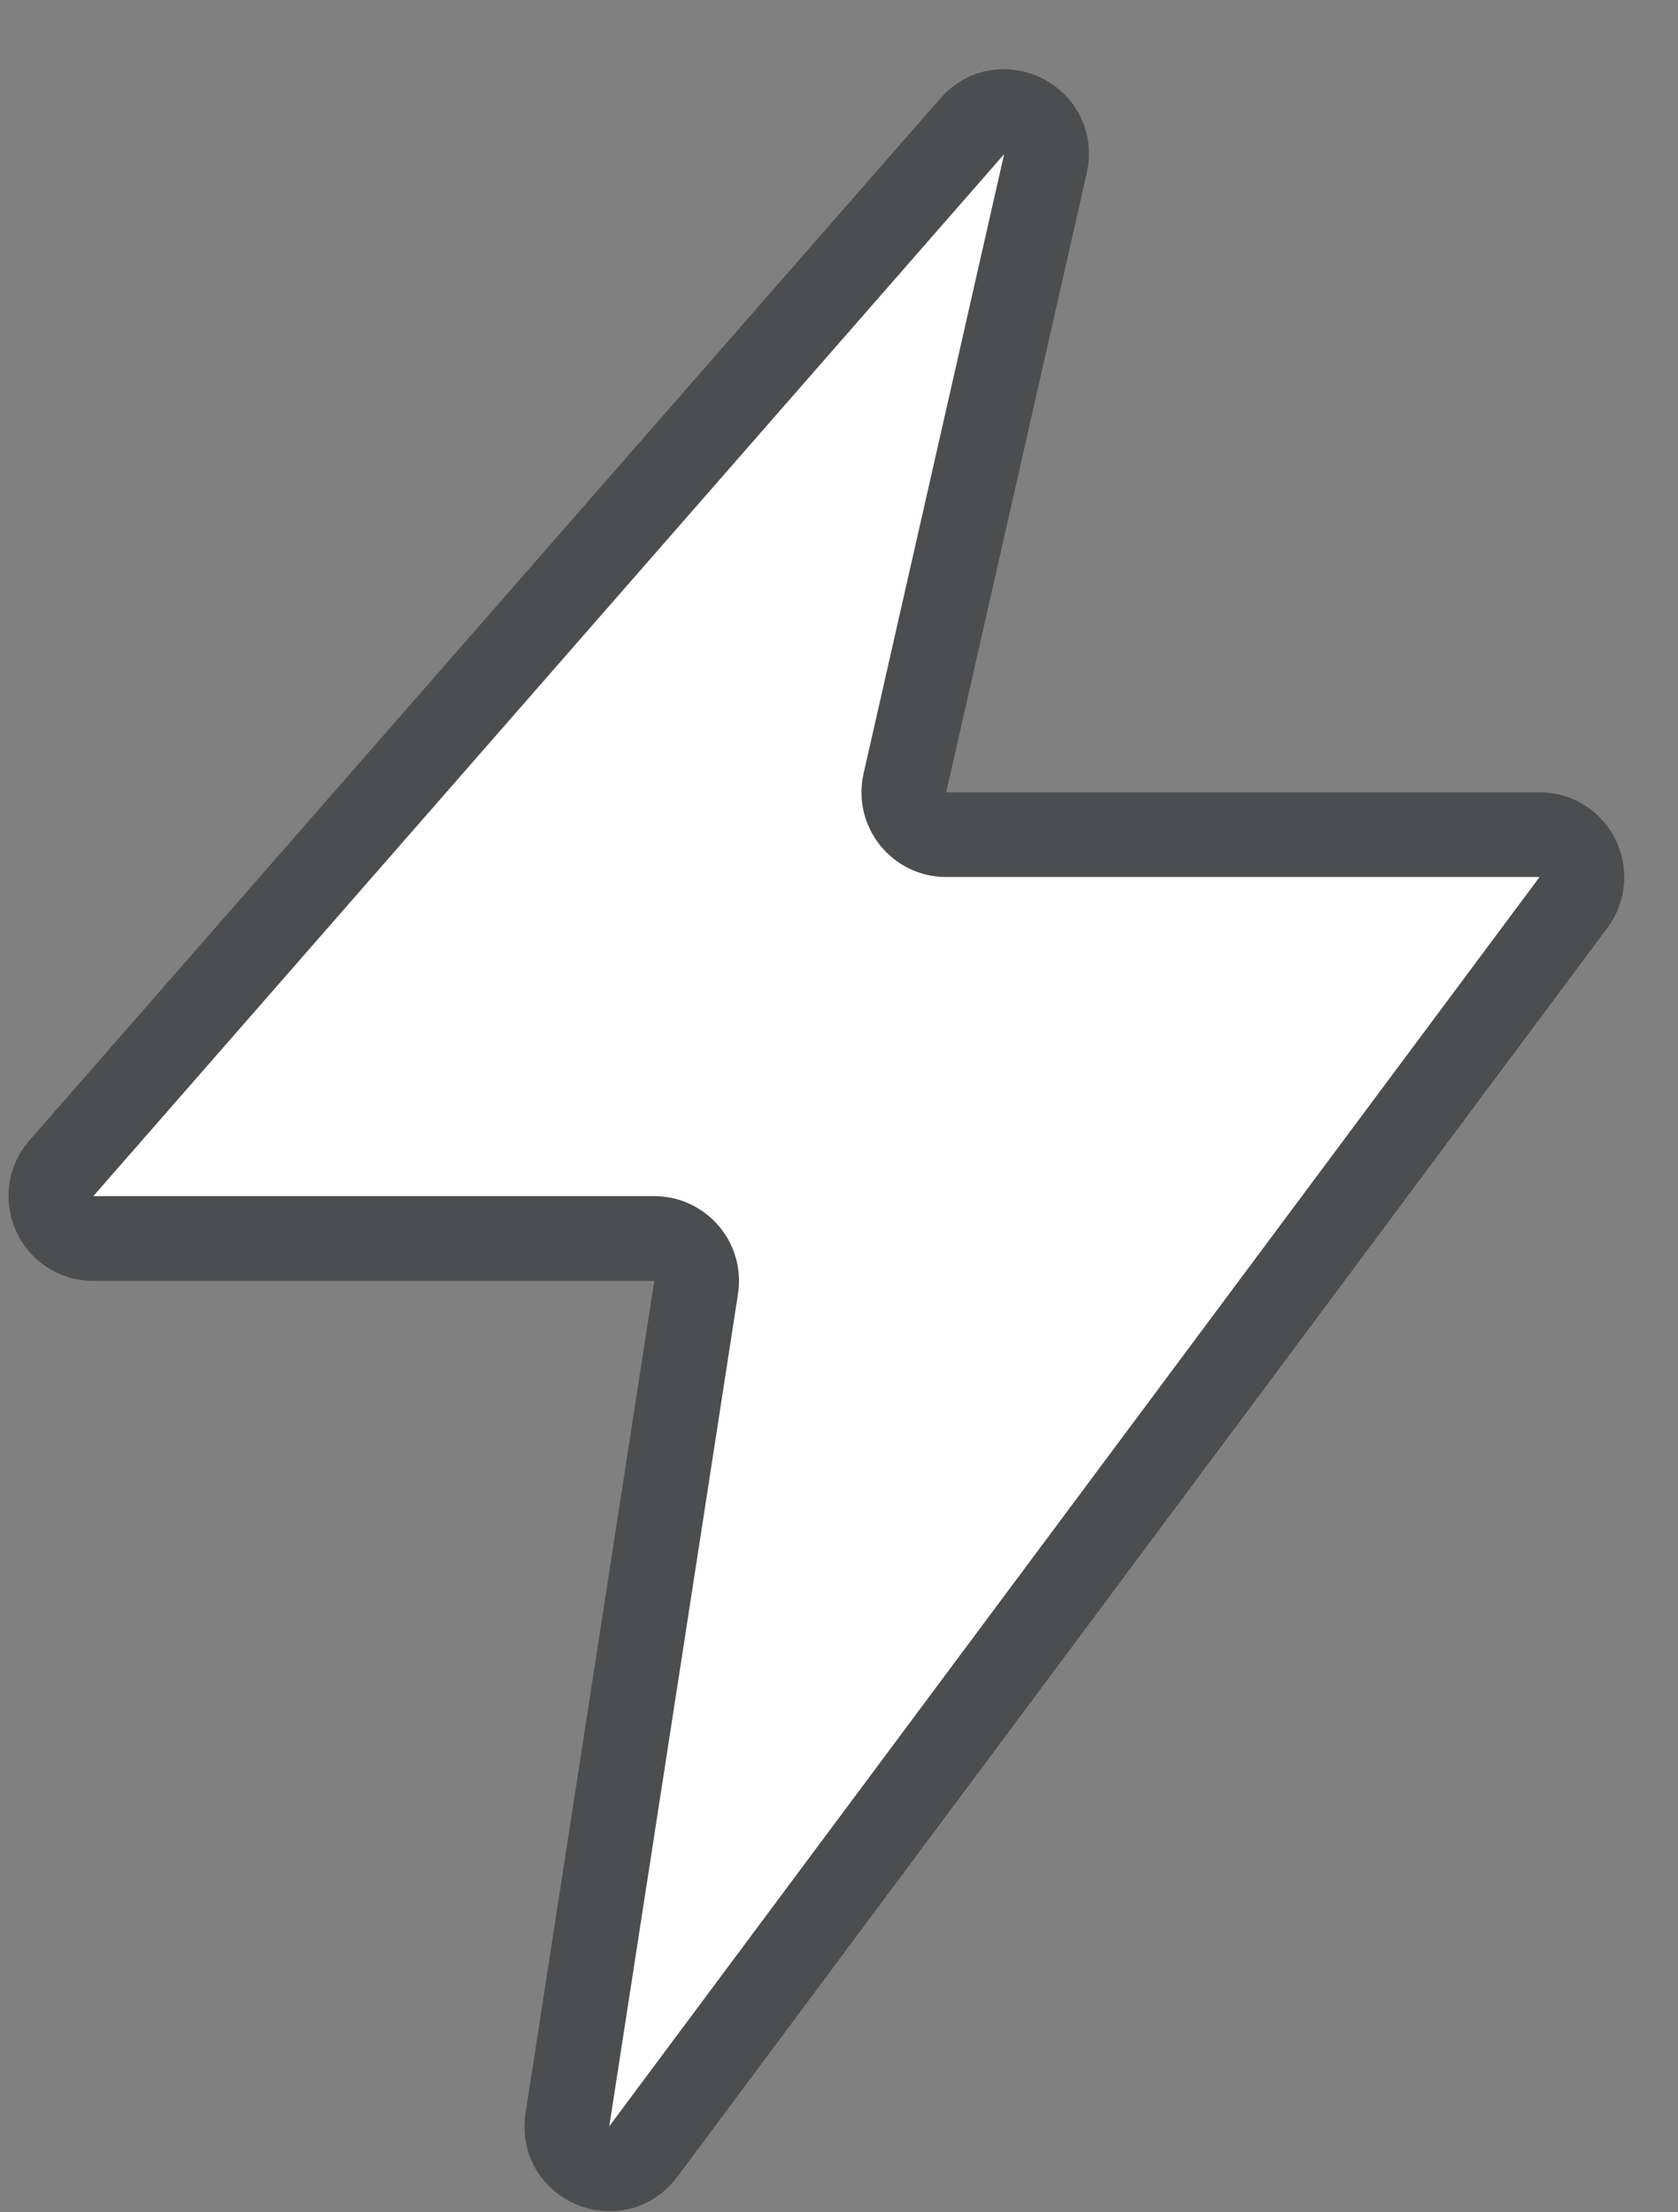 <svg width="22" height="29" viewBox="0 0 22 29" fill="none" xmlns="http://www.w3.org/2000/svg">
<rect x="0" y="0" width="22" height="29" fill="#808080" stroke="none"/>
<path d="M11.864 10.263L13.707 2.143C13.835 1.581 13.127 1.22 12.747 1.655L0.805 15.314C0.491 15.673 0.746 16.235 1.224 16.235H8.578C8.918 16.235 9.179 16.539 9.127 16.876L7.439 27.788C7.35 28.361 8.087 28.67 8.433 28.205L20.63 11.829C20.902 11.462 20.641 10.941 20.184 10.941H12.405C12.049 10.941 11.785 10.61 11.864 10.263Z" fill="white" stroke="#4C4D4F" stroke-width="1.111" stroke-linecap="round" stroke-linejoin="round"/>
</svg>